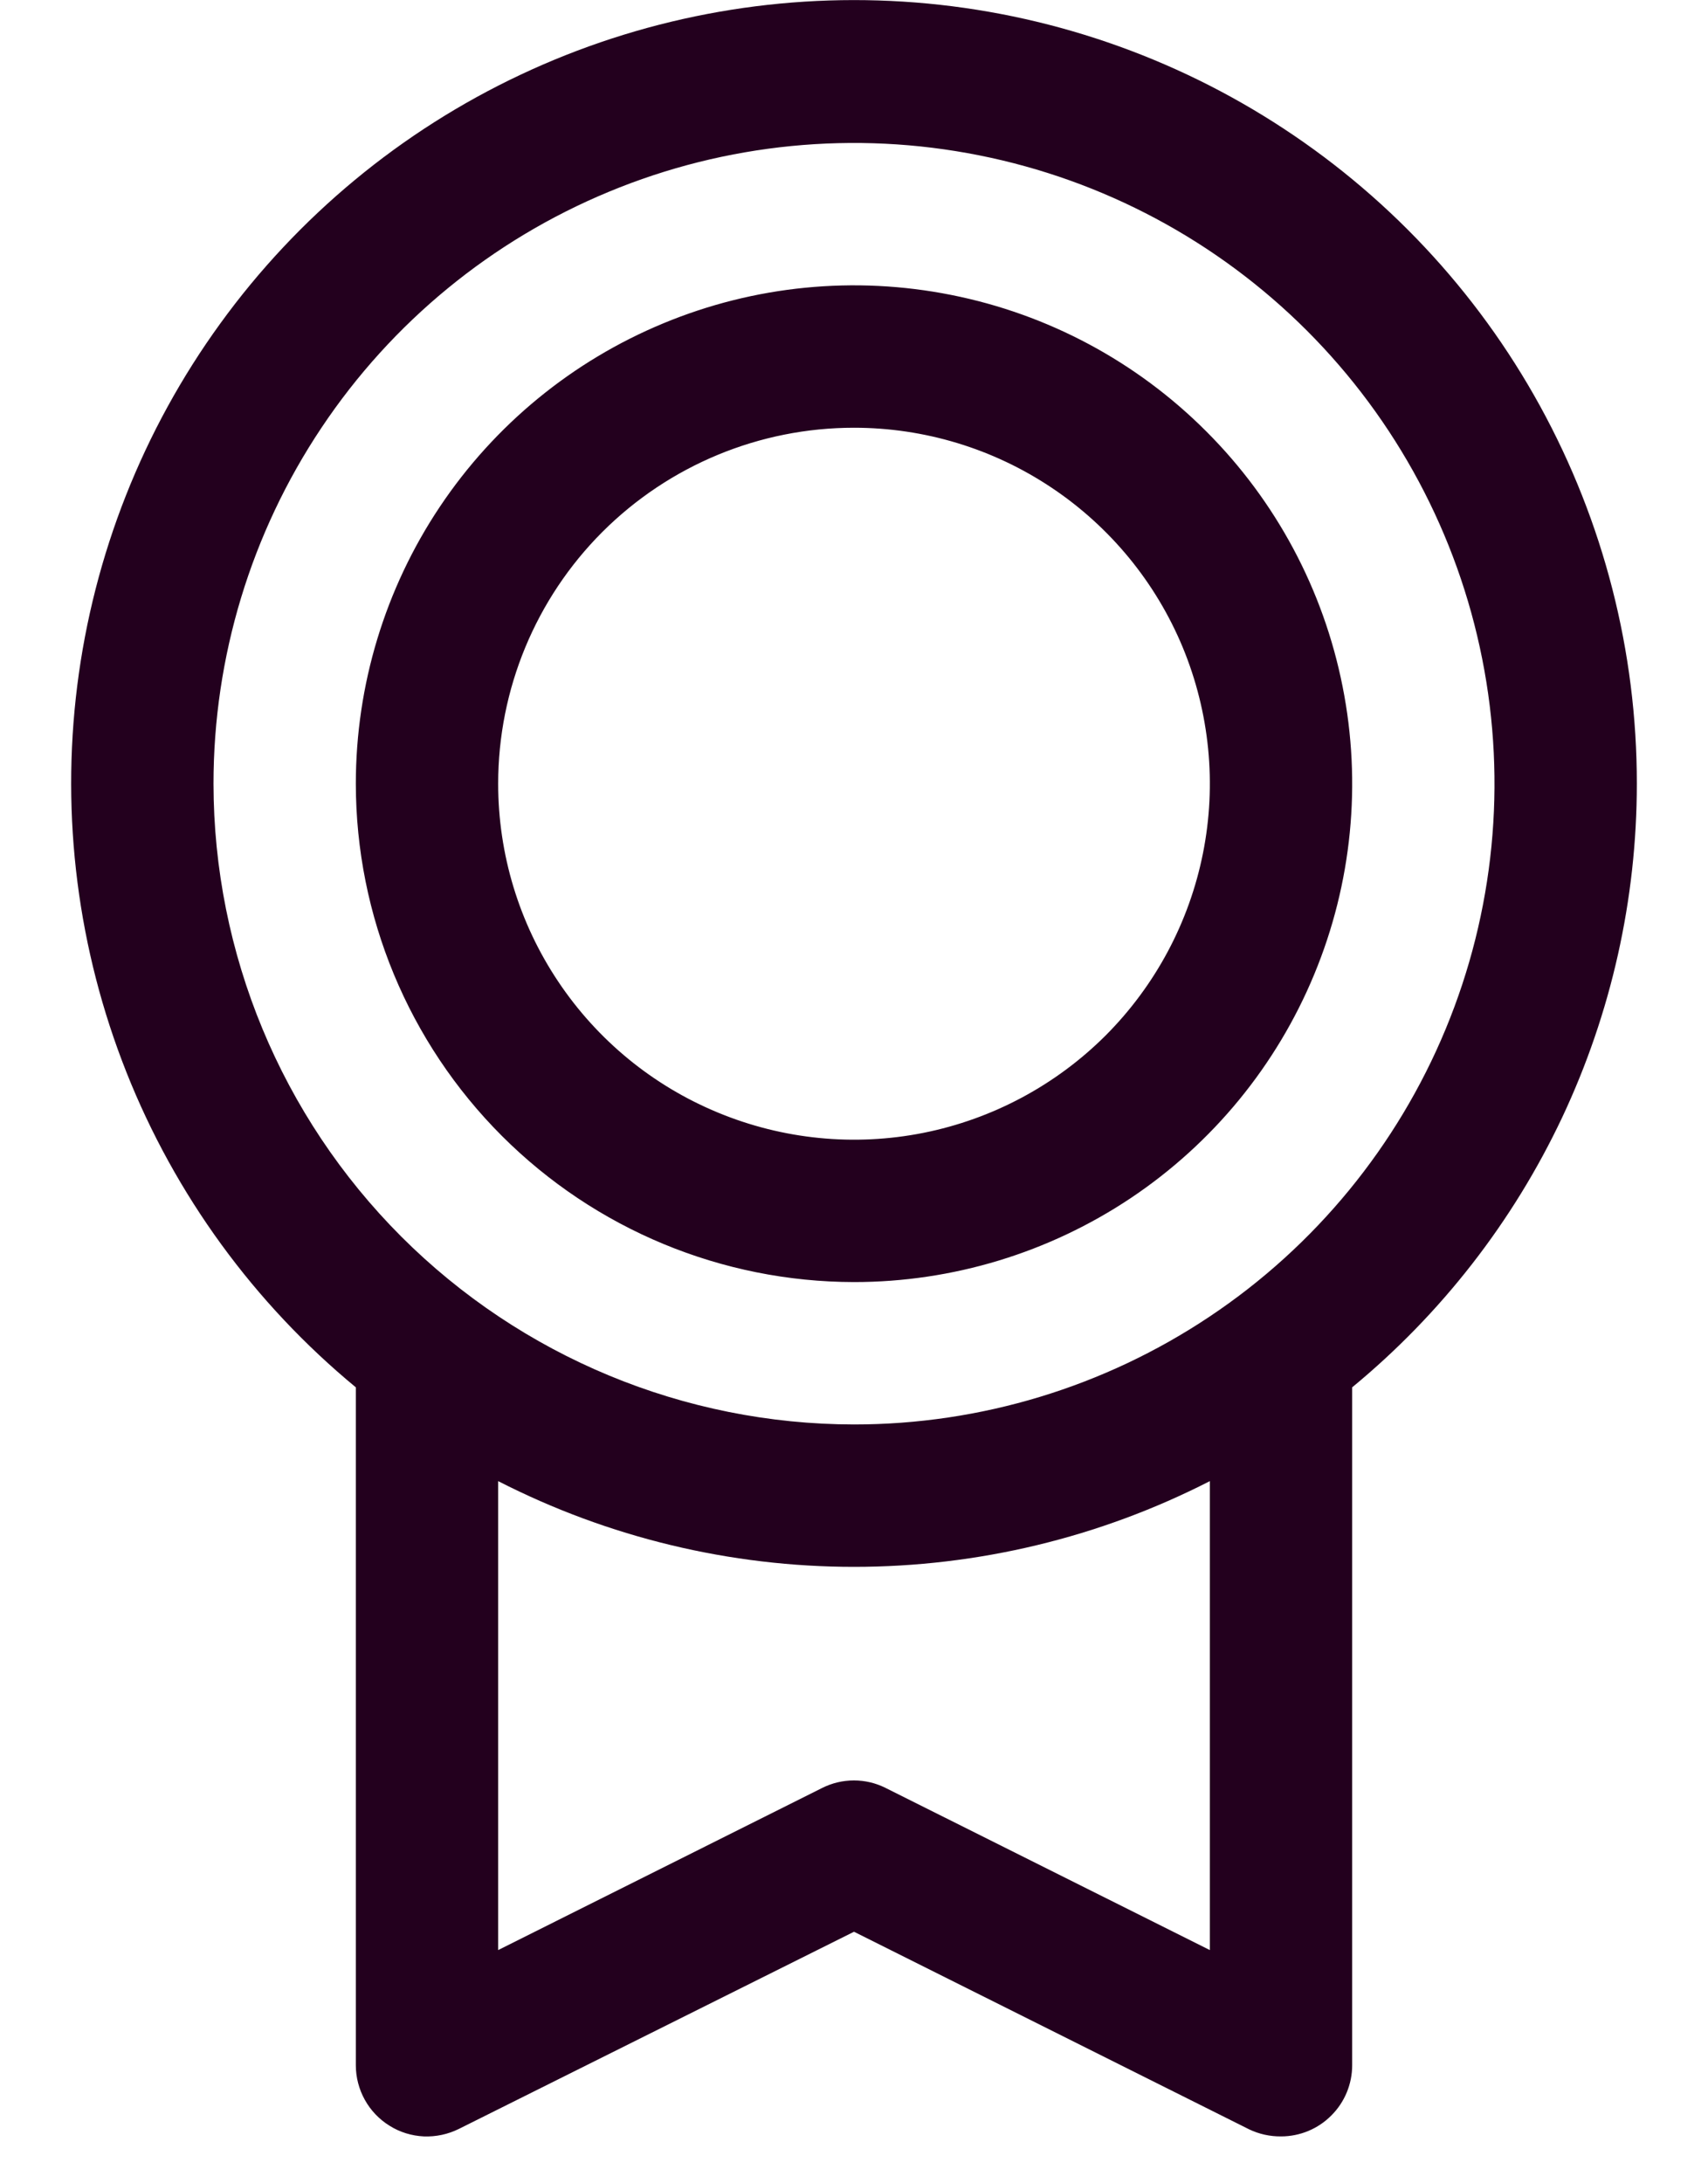 <svg width="18" height="23" viewBox="0 0 18 23" fill="none" xmlns="http://www.w3.org/2000/svg">
<g id="Group 1000001756">
<path id="Vector" d="M17.25 8.256C17.251 6.866 16.9 5.498 16.231 4.279C15.562 3.06 14.595 2.031 13.421 1.286C12.248 0.541 10.904 0.104 9.517 0.017C8.129 -0.07 6.742 0.195 5.484 0.788C4.227 1.38 3.139 2.281 2.323 3.406C1.506 4.531 0.987 5.845 0.814 7.224C0.641 8.604 0.82 10.005 1.333 11.297C1.846 12.589 2.678 13.73 3.75 14.615V21.756C3.75 21.884 3.783 22.01 3.845 22.121C3.907 22.233 3.997 22.327 4.106 22.394C4.214 22.462 4.339 22.5 4.466 22.506C4.594 22.511 4.721 22.484 4.836 22.427L9 20.35L13.165 22.432C13.27 22.482 13.384 22.507 13.5 22.506C13.699 22.506 13.89 22.427 14.03 22.286C14.171 22.146 14.25 21.955 14.25 21.756V14.615C15.188 13.842 15.944 12.871 16.463 11.772C16.981 10.672 17.25 9.472 17.25 8.256ZM2.25 8.256C2.25 6.921 2.646 5.616 3.388 4.506C4.129 3.396 5.183 2.531 6.417 2.02C7.65 1.509 9.007 1.375 10.317 1.636C11.626 1.896 12.829 2.539 13.773 3.483C14.717 4.427 15.36 5.63 15.62 6.939C15.881 8.248 15.747 9.606 15.236 10.839C14.725 12.072 13.86 13.127 12.75 13.868C11.64 14.61 10.335 15.006 9 15.006C7.21 15.004 5.495 14.292 4.229 13.027C2.964 11.761 2.252 10.046 2.25 8.256ZM12.75 20.543L9.335 18.836C9.23 18.783 9.116 18.756 8.999 18.756C8.883 18.756 8.768 18.783 8.663 18.836L5.25 20.543V15.603C6.411 16.197 7.696 16.506 9 16.506C10.304 16.506 11.589 16.197 12.75 15.603V20.543ZM9 13.506C10.038 13.506 11.053 13.198 11.917 12.621C12.78 12.044 13.453 11.224 13.85 10.265C14.248 9.306 14.352 8.25 14.149 7.232C13.947 6.213 13.447 5.278 12.712 4.544C11.978 3.809 11.043 3.309 10.024 3.107C9.006 2.904 7.95 3.008 6.991 3.406C6.032 3.803 5.212 4.476 4.635 5.339C4.058 6.202 3.75 7.218 3.75 8.256C3.751 9.648 4.305 10.982 5.289 11.966C6.274 12.951 7.608 13.504 9 13.506ZM9 4.506C9.742 4.506 10.467 4.726 11.083 5.138C11.7 5.55 12.181 6.136 12.465 6.821C12.748 7.506 12.823 8.26 12.678 8.987C12.533 9.715 12.176 10.383 11.652 10.908C11.127 11.432 10.459 11.789 9.732 11.934C9.004 12.079 8.25 12.004 7.565 11.72C6.88 11.437 6.294 10.956 5.882 10.339C5.47 9.723 5.25 8.998 5.25 8.256C5.25 7.261 5.645 6.307 6.348 5.604C7.052 4.901 8.005 4.506 9 4.506Z" fill="#23001E"/>
</g>
</svg>
